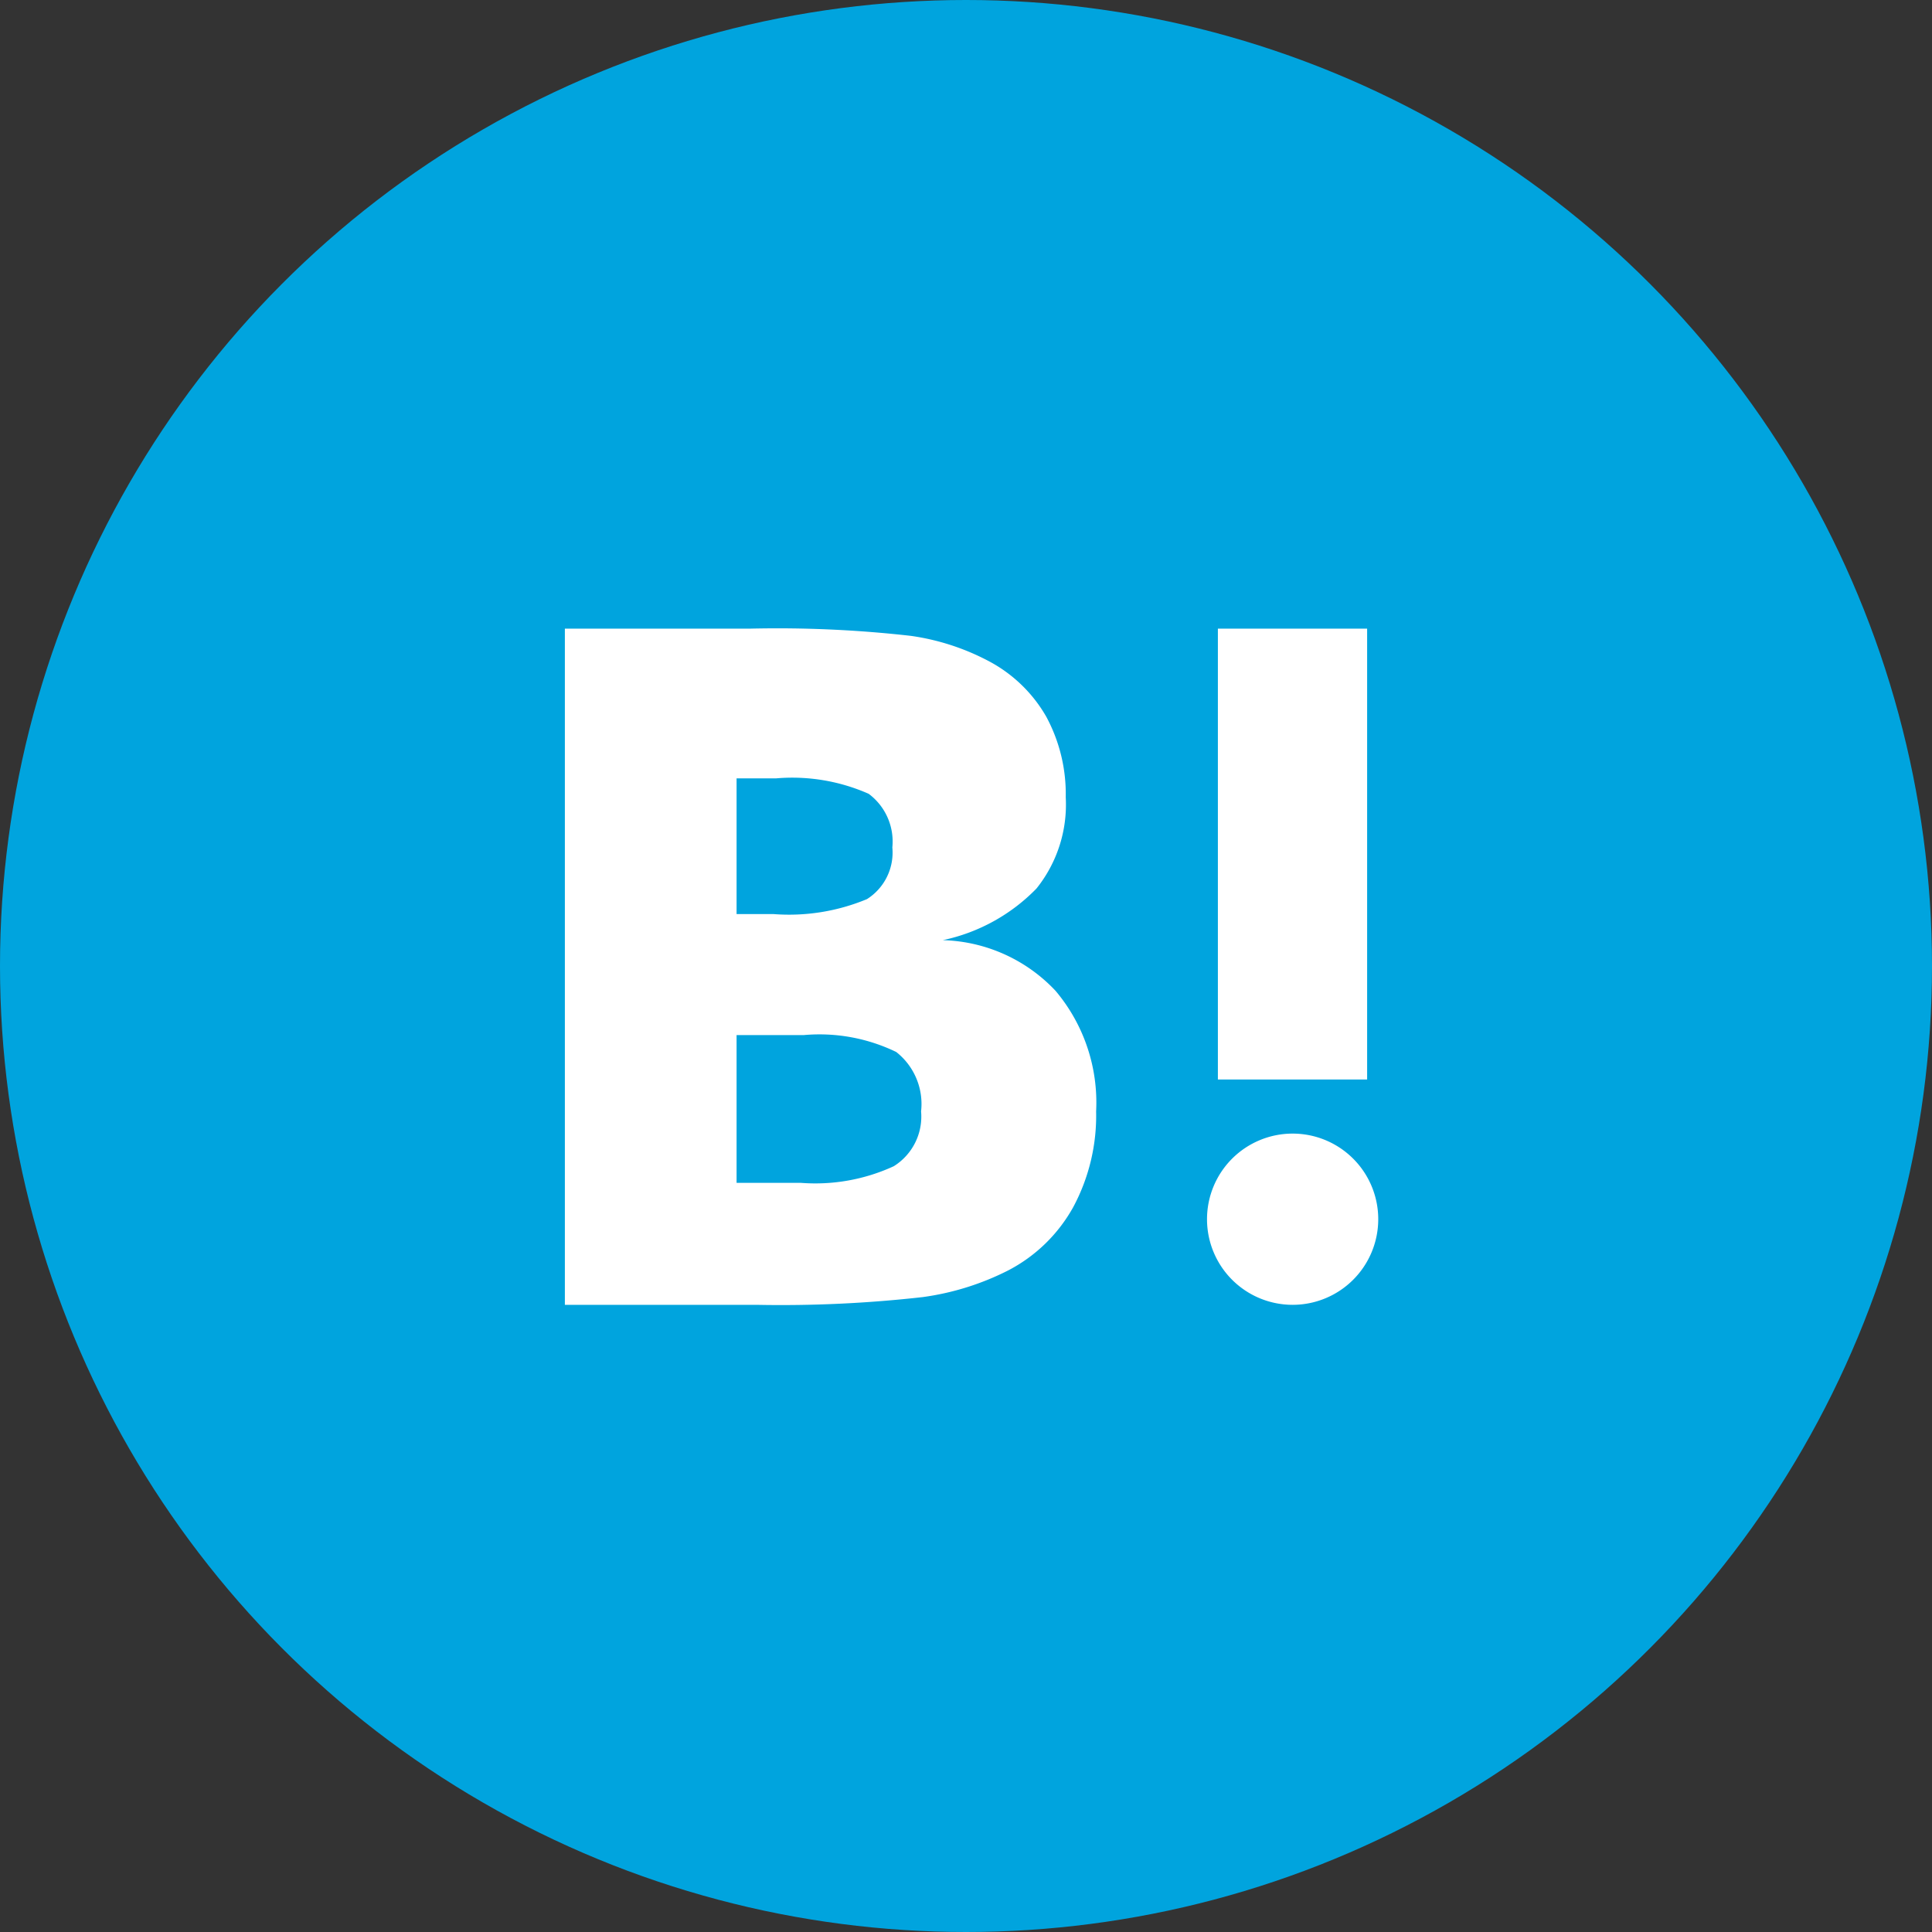 <svg id="sns-b.svg" xmlns="http://www.w3.org/2000/svg" width="80" height="80" viewBox="0 0 80 80">
  <rect x="0" y="0" width="80" height="80" fill="#333333" stroke="none"/>
  <defs>
    <style>
      .cls-1 {
        fill: #00a4de;
      }

      .cls-2 {
        fill: #fff;
        fill-rule: evenodd;
      }
    </style>
  </defs>
  <circle id="楕円形_6" data-name="楕円形 6" class="cls-1" cx="40" cy="40" r="40"/>
  <path id="シェイプ_799" data-name="シェイプ 799" class="cls-2" d="M1019.71,8379.03a6.647,6.647,0,0,0-4.67-2.1,7.594,7.594,0,0,0,3.88-2.14,5.555,5.555,0,0,0,1.21-3.78,6.742,6.742,0,0,0-.81-3.34,5.946,5.946,0,0,0-2.37-2.29,9.818,9.818,0,0,0-3.23-1.05,49.111,49.111,0,0,0-6.63-.3h-7.7v28h7.928a52.3,52.3,0,0,0,6.89-.32,11.118,11.118,0,0,0,3.53-1.1,6.509,6.509,0,0,0,2.71-2.64,8.013,8.013,0,0,0,.94-3.95A7.175,7.175,0,0,0,1019.71,8379.03Zm-13.21-8.8h1.64a7.822,7.822,0,0,1,3.83.64,2.463,2.463,0,0,1,.98,2.22,2.28,2.28,0,0,1-1.05,2.14,8.394,8.394,0,0,1-3.87.62h-1.53v-5.62Zm6.51,16.06a7.757,7.757,0,0,1-3.84.69h-2.67v-6.12h2.79a7.289,7.289,0,0,1,3.82.7,2.736,2.736,0,0,1,1.03,2.46A2.422,2.422,0,0,1,1013.01,8386.29Zm16.51-1.35a3.545,3.545,0,1,0,3.55,3.54A3.544,3.544,0,0,0,1029.52,8384.94Zm3.09-2.24h-6.18v-18.67h6.18v18.67Z" transform="translate(-976 -8338)"/>
</svg>
